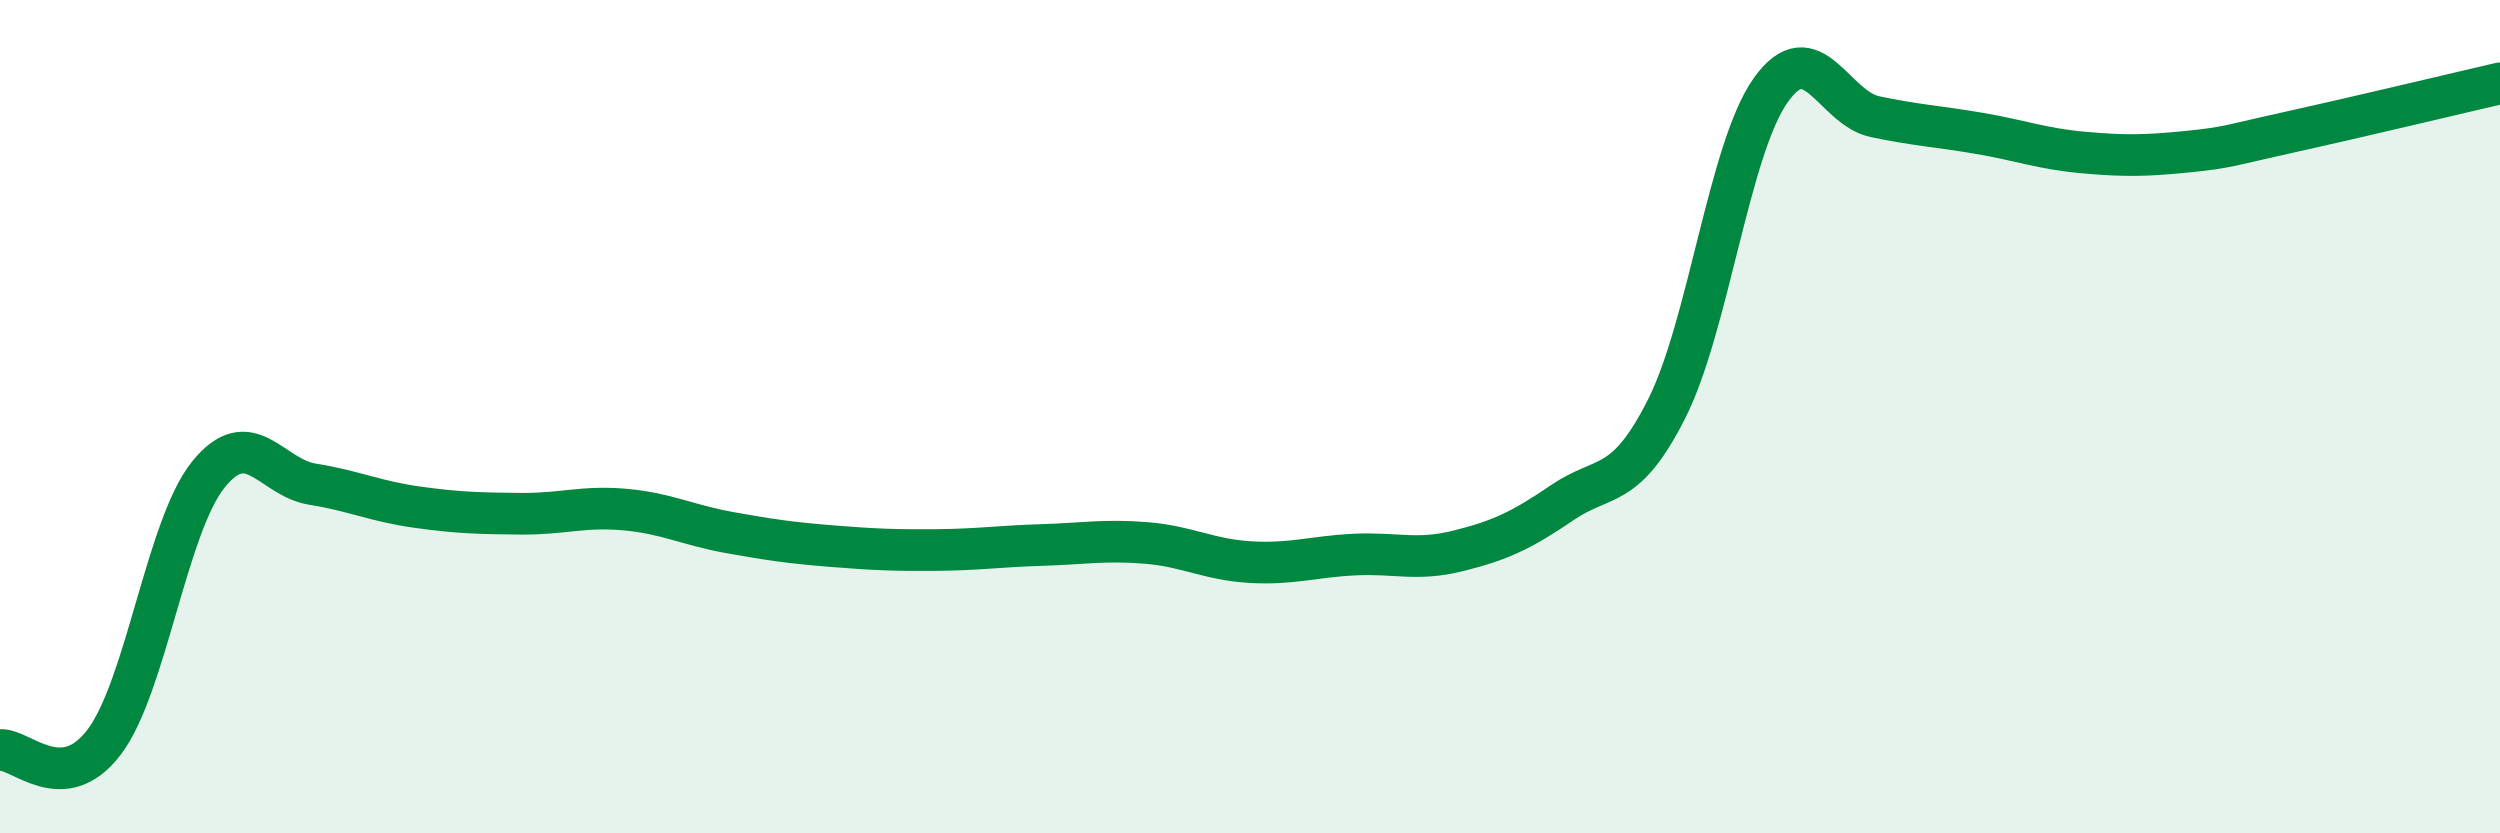 
    <svg width="60" height="20" viewBox="0 0 60 20" xmlns="http://www.w3.org/2000/svg">
      <path
        d="M 0,18 C 0.5,17.96 1.5,19.13 2.5,17.81 C 3.5,16.49 4,12.63 5,11.39 C 6,10.15 6.5,11.46 7.5,11.62 C 8.5,11.78 9,12.03 10,12.17 C 11,12.31 11.5,12.32 12.5,12.33 C 13.5,12.34 14,12.14 15,12.23 C 16,12.32 16.5,12.6 17.5,12.78 C 18.5,12.96 19,13.03 20,13.11 C 21,13.19 21.5,13.21 22.5,13.2 C 23.5,13.19 24,13.11 25,13.08 C 26,13.05 26.5,12.95 27.5,13.03 C 28.5,13.11 29,13.43 30,13.49 C 31,13.55 31.5,13.36 32.5,13.31 C 33.5,13.26 34,13.47 35,13.22 C 36,12.97 36.5,12.74 37.5,12.06 C 38.5,11.38 39,11.79 40,9.81 C 41,7.83 41.5,3.56 42.5,2.16 C 43.5,0.76 44,2.59 45,2.8 C 46,3.01 46.5,3.03 47.5,3.2 C 48.5,3.37 49,3.57 50,3.66 C 51,3.75 51.5,3.74 52.5,3.64 C 53.5,3.54 53.5,3.49 55,3.16 C 56.5,2.83 59,2.23 60,2L60 20L0 20Z"
        fill="#008740"
        opacity="0.1"
        stroke-linecap="round"
        stroke-linejoin="round"
      />
      <path
        d="M 0,18 C 0.5,17.96 1.5,19.13 2.5,17.81 C 3.5,16.49 4,12.63 5,11.39 C 6,10.15 6.5,11.46 7.5,11.62 C 8.5,11.78 9,12.03 10,12.17 C 11,12.31 11.5,12.32 12.5,12.33 C 13.5,12.34 14,12.14 15,12.23 C 16,12.32 16.5,12.6 17.5,12.78 C 18.5,12.96 19,13.03 20,13.11 C 21,13.19 21.5,13.21 22.5,13.2 C 23.5,13.19 24,13.11 25,13.08 C 26,13.05 26.5,12.95 27.5,13.03 C 28.5,13.11 29,13.43 30,13.49 C 31,13.55 31.5,13.36 32.5,13.31 C 33.5,13.26 34,13.47 35,13.22 C 36,12.97 36.5,12.74 37.5,12.06 C 38.5,11.38 39,11.79 40,9.81 C 41,7.83 41.5,3.56 42.5,2.16 C 43.5,0.76 44,2.59 45,2.8 C 46,3.01 46.5,3.03 47.5,3.2 C 48.5,3.37 49,3.57 50,3.66 C 51,3.75 51.5,3.74 52.5,3.64 C 53.5,3.54 53.5,3.49 55,3.16 C 56.5,2.83 59,2.23 60,2"
        stroke="#008740"
        stroke-width="1"
        fill="none"
        stroke-linecap="round"
        stroke-linejoin="round"
      />
    </svg>
  